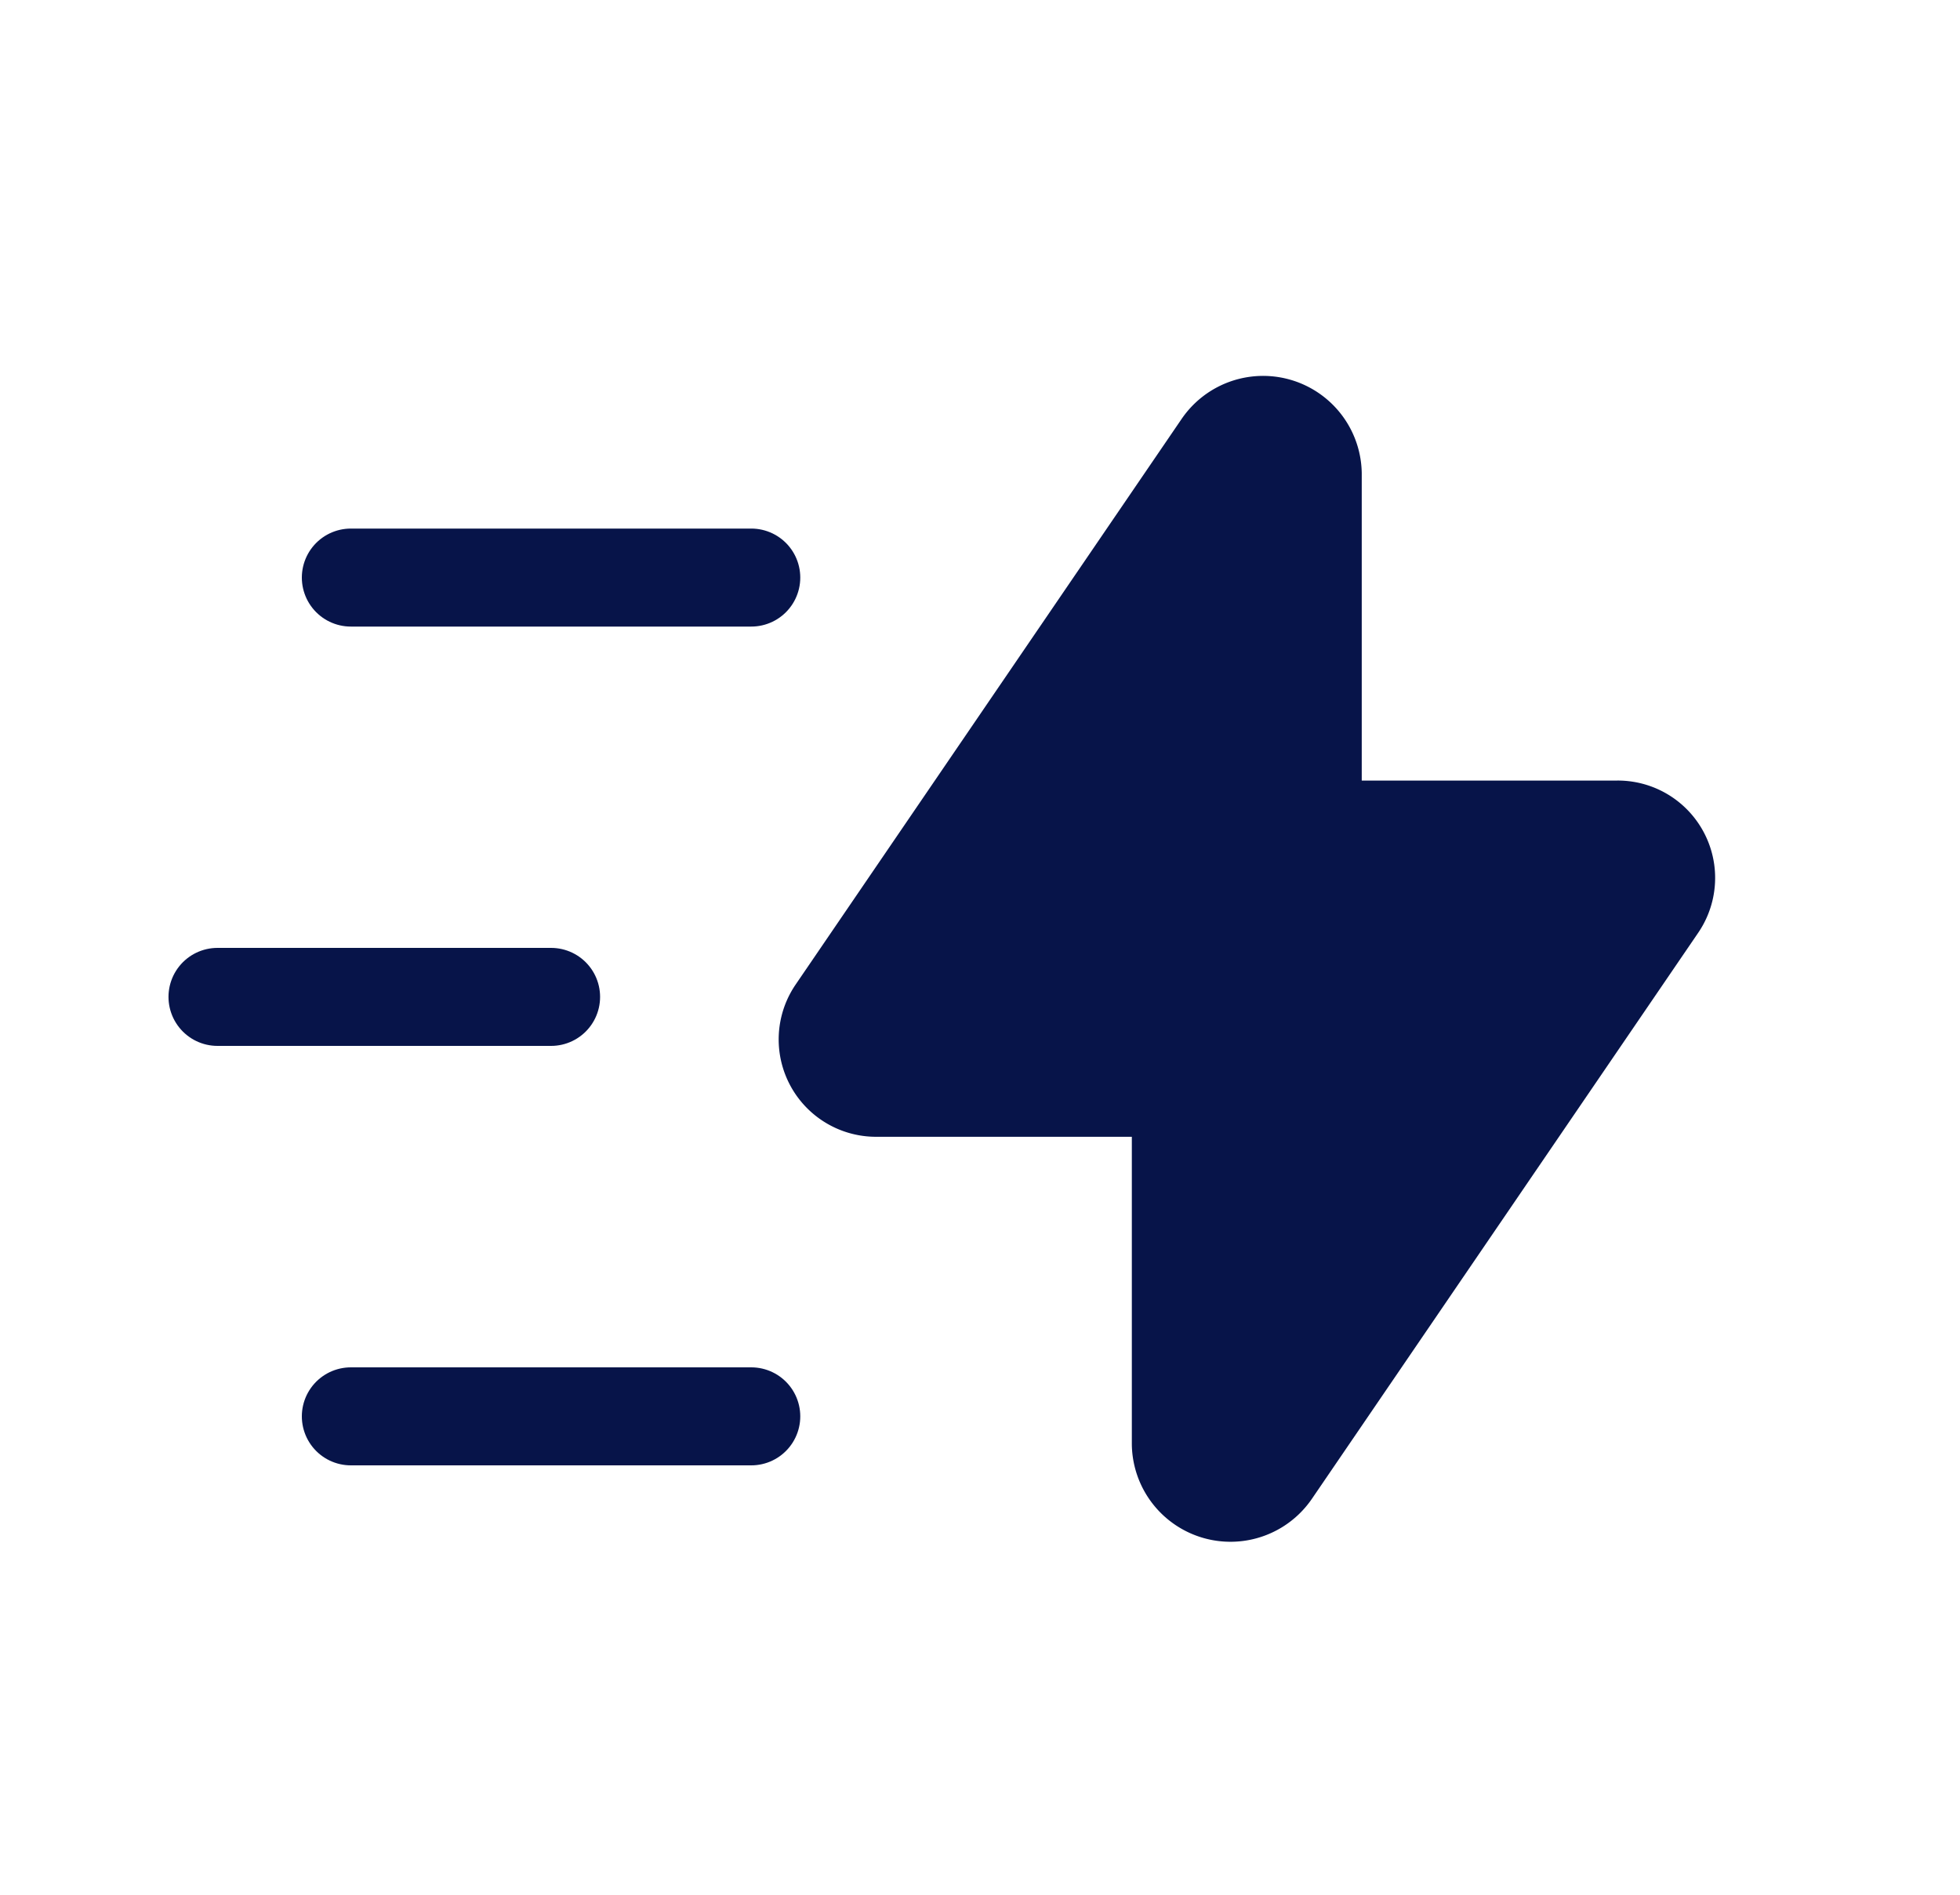 <svg width="30" height="29" fill="none" xmlns="http://www.w3.org/2000/svg"><g clip-path="url('#clip0_1_234')"><g clip-path="url('#clip1_1_234')" stroke="#071449" stroke-width="1.5" stroke-linecap="round" stroke-linejoin="round"><path fill-rule="evenodd" clip-rule="evenodd" d="M20.093 7.247v5.45h4.651a.74.74 0 0 1 .632 1.153l-5.913 8.664a.76.76 0 0 1-1.389-.411v-5.454h-4.649a.74.74 0 0 1-.631-1.152l5.91-8.66a.76.76 0 0 1 1.389.41Z" fill="#071449"/><path d="M11.499 21.678H5.37m3.065-6.42H3.329m8.17-6.418H5.37"/></g></g><defs><clipPath id="clip0_1_234"><path fill="#fff" transform="translate(.5 .675)" d="M0 0h29v28H0z"/></clipPath><clipPath id="clip1_1_234"><path fill="#fff" transform="translate(.5 .675)" d="M0 0h29v28H0z"/></clipPath></defs></svg>